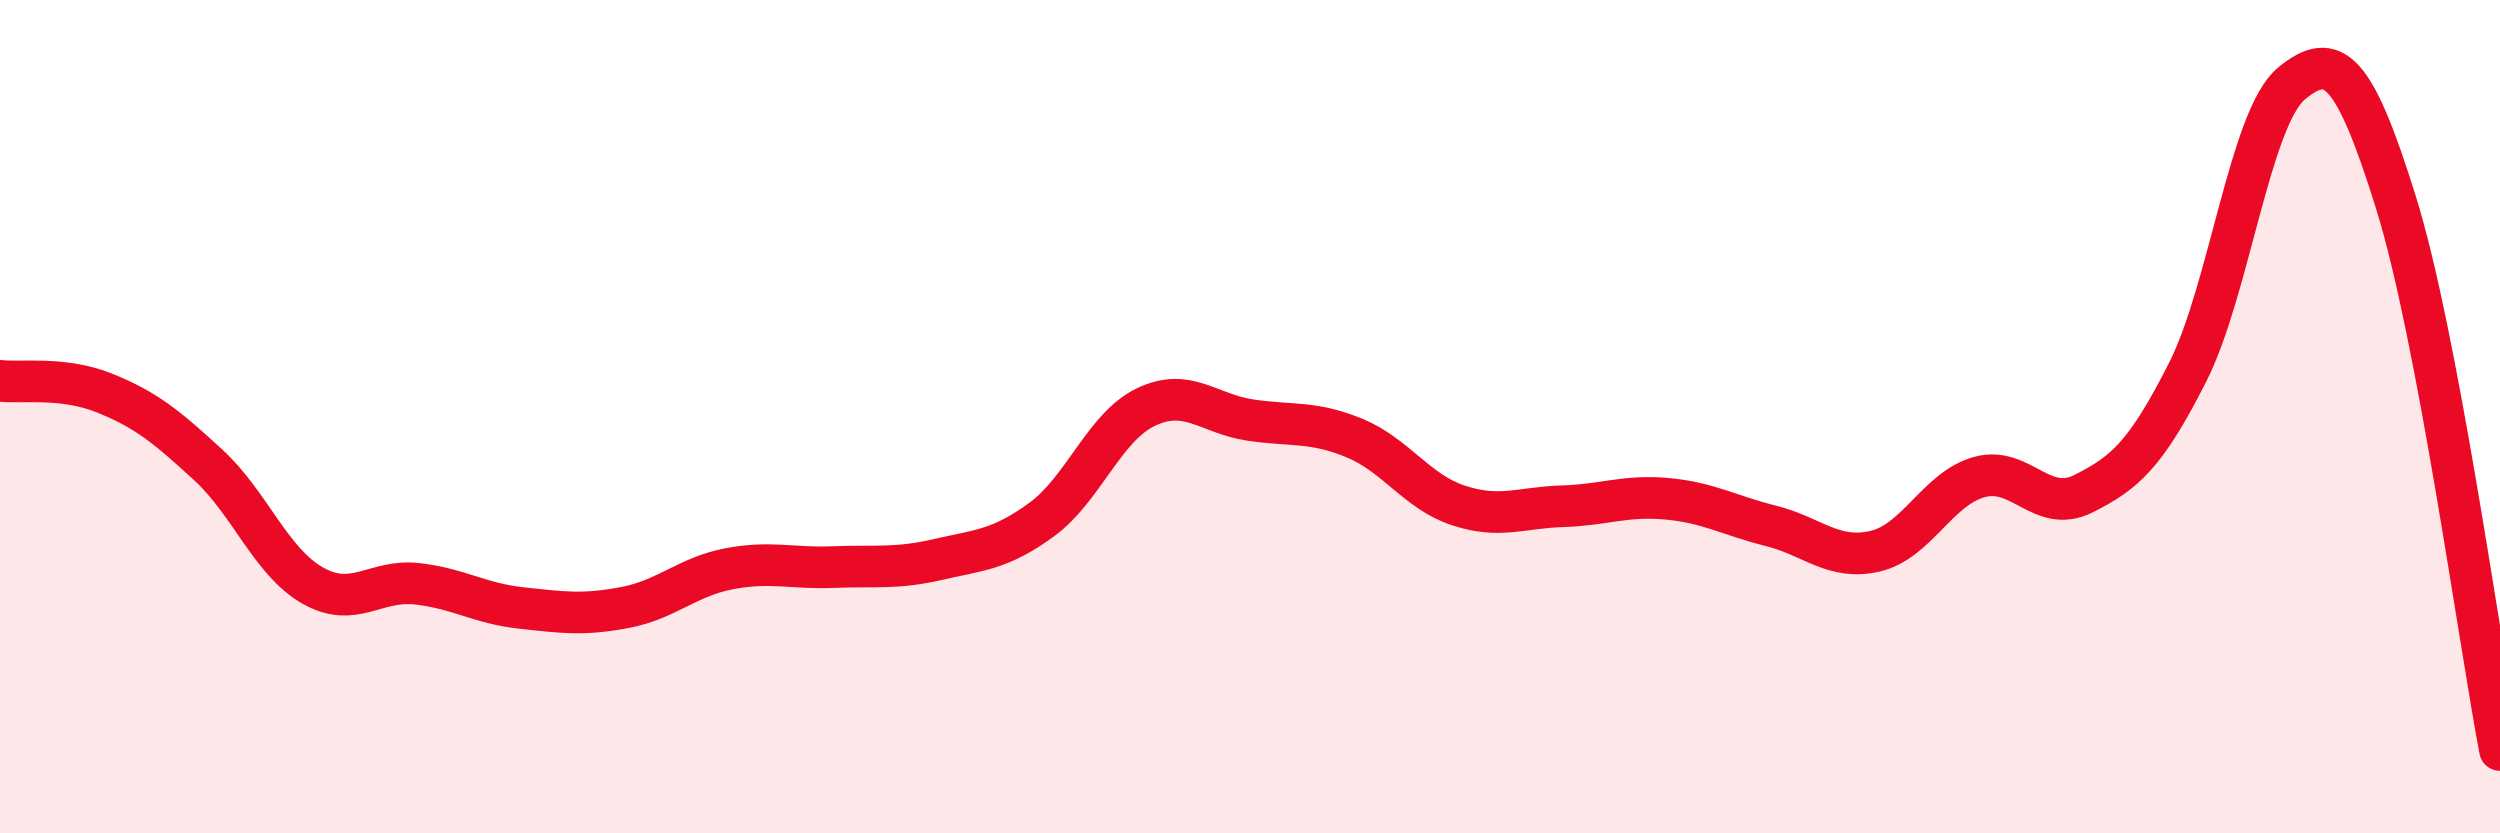 
    <svg width="60" height="20" viewBox="0 0 60 20" xmlns="http://www.w3.org/2000/svg">
      <path
        d="M 0,9.14 C 0.5,9.2 1.5,9.03 2.5,9.43 C 3.5,9.83 4,10.24 5,11.16 C 6,12.08 6.5,13.48 7.5,14.05 C 8.5,14.62 9,13.9 10,14.01 C 11,14.12 11.5,14.48 12.5,14.59 C 13.5,14.7 14,14.77 15,14.58 C 16,14.39 16.5,13.84 17.5,13.65 C 18.5,13.46 19,13.65 20,13.61 C 21,13.57 21.5,13.66 22.5,13.43 C 23.5,13.2 24,13.2 25,12.47 C 26,11.74 26.5,10.25 27.5,9.77 C 28.5,9.29 29,9.93 30,10.08 C 31,10.23 31.5,10.1 32.5,10.51 C 33.5,10.92 34,11.8 35,12.13 C 36,12.46 36.5,12.18 37.5,12.15 C 38.5,12.12 39,11.88 40,11.97 C 41,12.06 41.5,12.37 42.5,12.62 C 43.5,12.87 44,13.46 45,13.23 C 46,13 46.5,11.73 47.5,11.45 C 48.5,11.17 49,12.35 50,11.85 C 51,11.35 51.5,10.91 52.5,8.94 C 53.5,6.97 54,2.82 55,2 C 56,1.18 56.5,1.65 57.5,4.85 C 58.5,8.05 59.5,15.37 60,18L60 20L0 20Z"
        fill="#EB0A25"
        opacity="0.1"
        stroke-linecap="round"
        stroke-linejoin="round"
      />
      <path
        d="M 0,9.14 C 0.5,9.2 1.5,9.03 2.5,9.43 C 3.5,9.83 4,10.24 5,11.16 C 6,12.08 6.5,13.48 7.5,14.05 C 8.5,14.62 9,13.9 10,14.01 C 11,14.12 11.5,14.48 12.5,14.59 C 13.5,14.7 14,14.77 15,14.58 C 16,14.39 16.5,13.84 17.5,13.65 C 18.5,13.46 19,13.65 20,13.61 C 21,13.57 21.5,13.66 22.5,13.43 C 23.5,13.2 24,13.2 25,12.47 C 26,11.74 26.5,10.25 27.5,9.77 C 28.5,9.29 29,9.93 30,10.08 C 31,10.23 31.5,10.1 32.5,10.51 C 33.5,10.92 34,11.8 35,12.13 C 36,12.46 36.5,12.18 37.5,12.15 C 38.5,12.12 39,11.88 40,11.97 C 41,12.06 41.5,12.37 42.5,12.62 C 43.5,12.87 44,13.46 45,13.23 C 46,13 46.5,11.73 47.5,11.45 C 48.5,11.17 49,12.35 50,11.85 C 51,11.35 51.5,10.91 52.5,8.94 C 53.5,6.97 54,2.82 55,2 C 56,1.18 56.5,1.65 57.5,4.85 C 58.5,8.05 59.5,15.37 60,18"
        stroke="#EB0A25"
        stroke-width="1"
        fill="none"
        stroke-linecap="round"
        stroke-linejoin="round"
      />
    </svg>
  